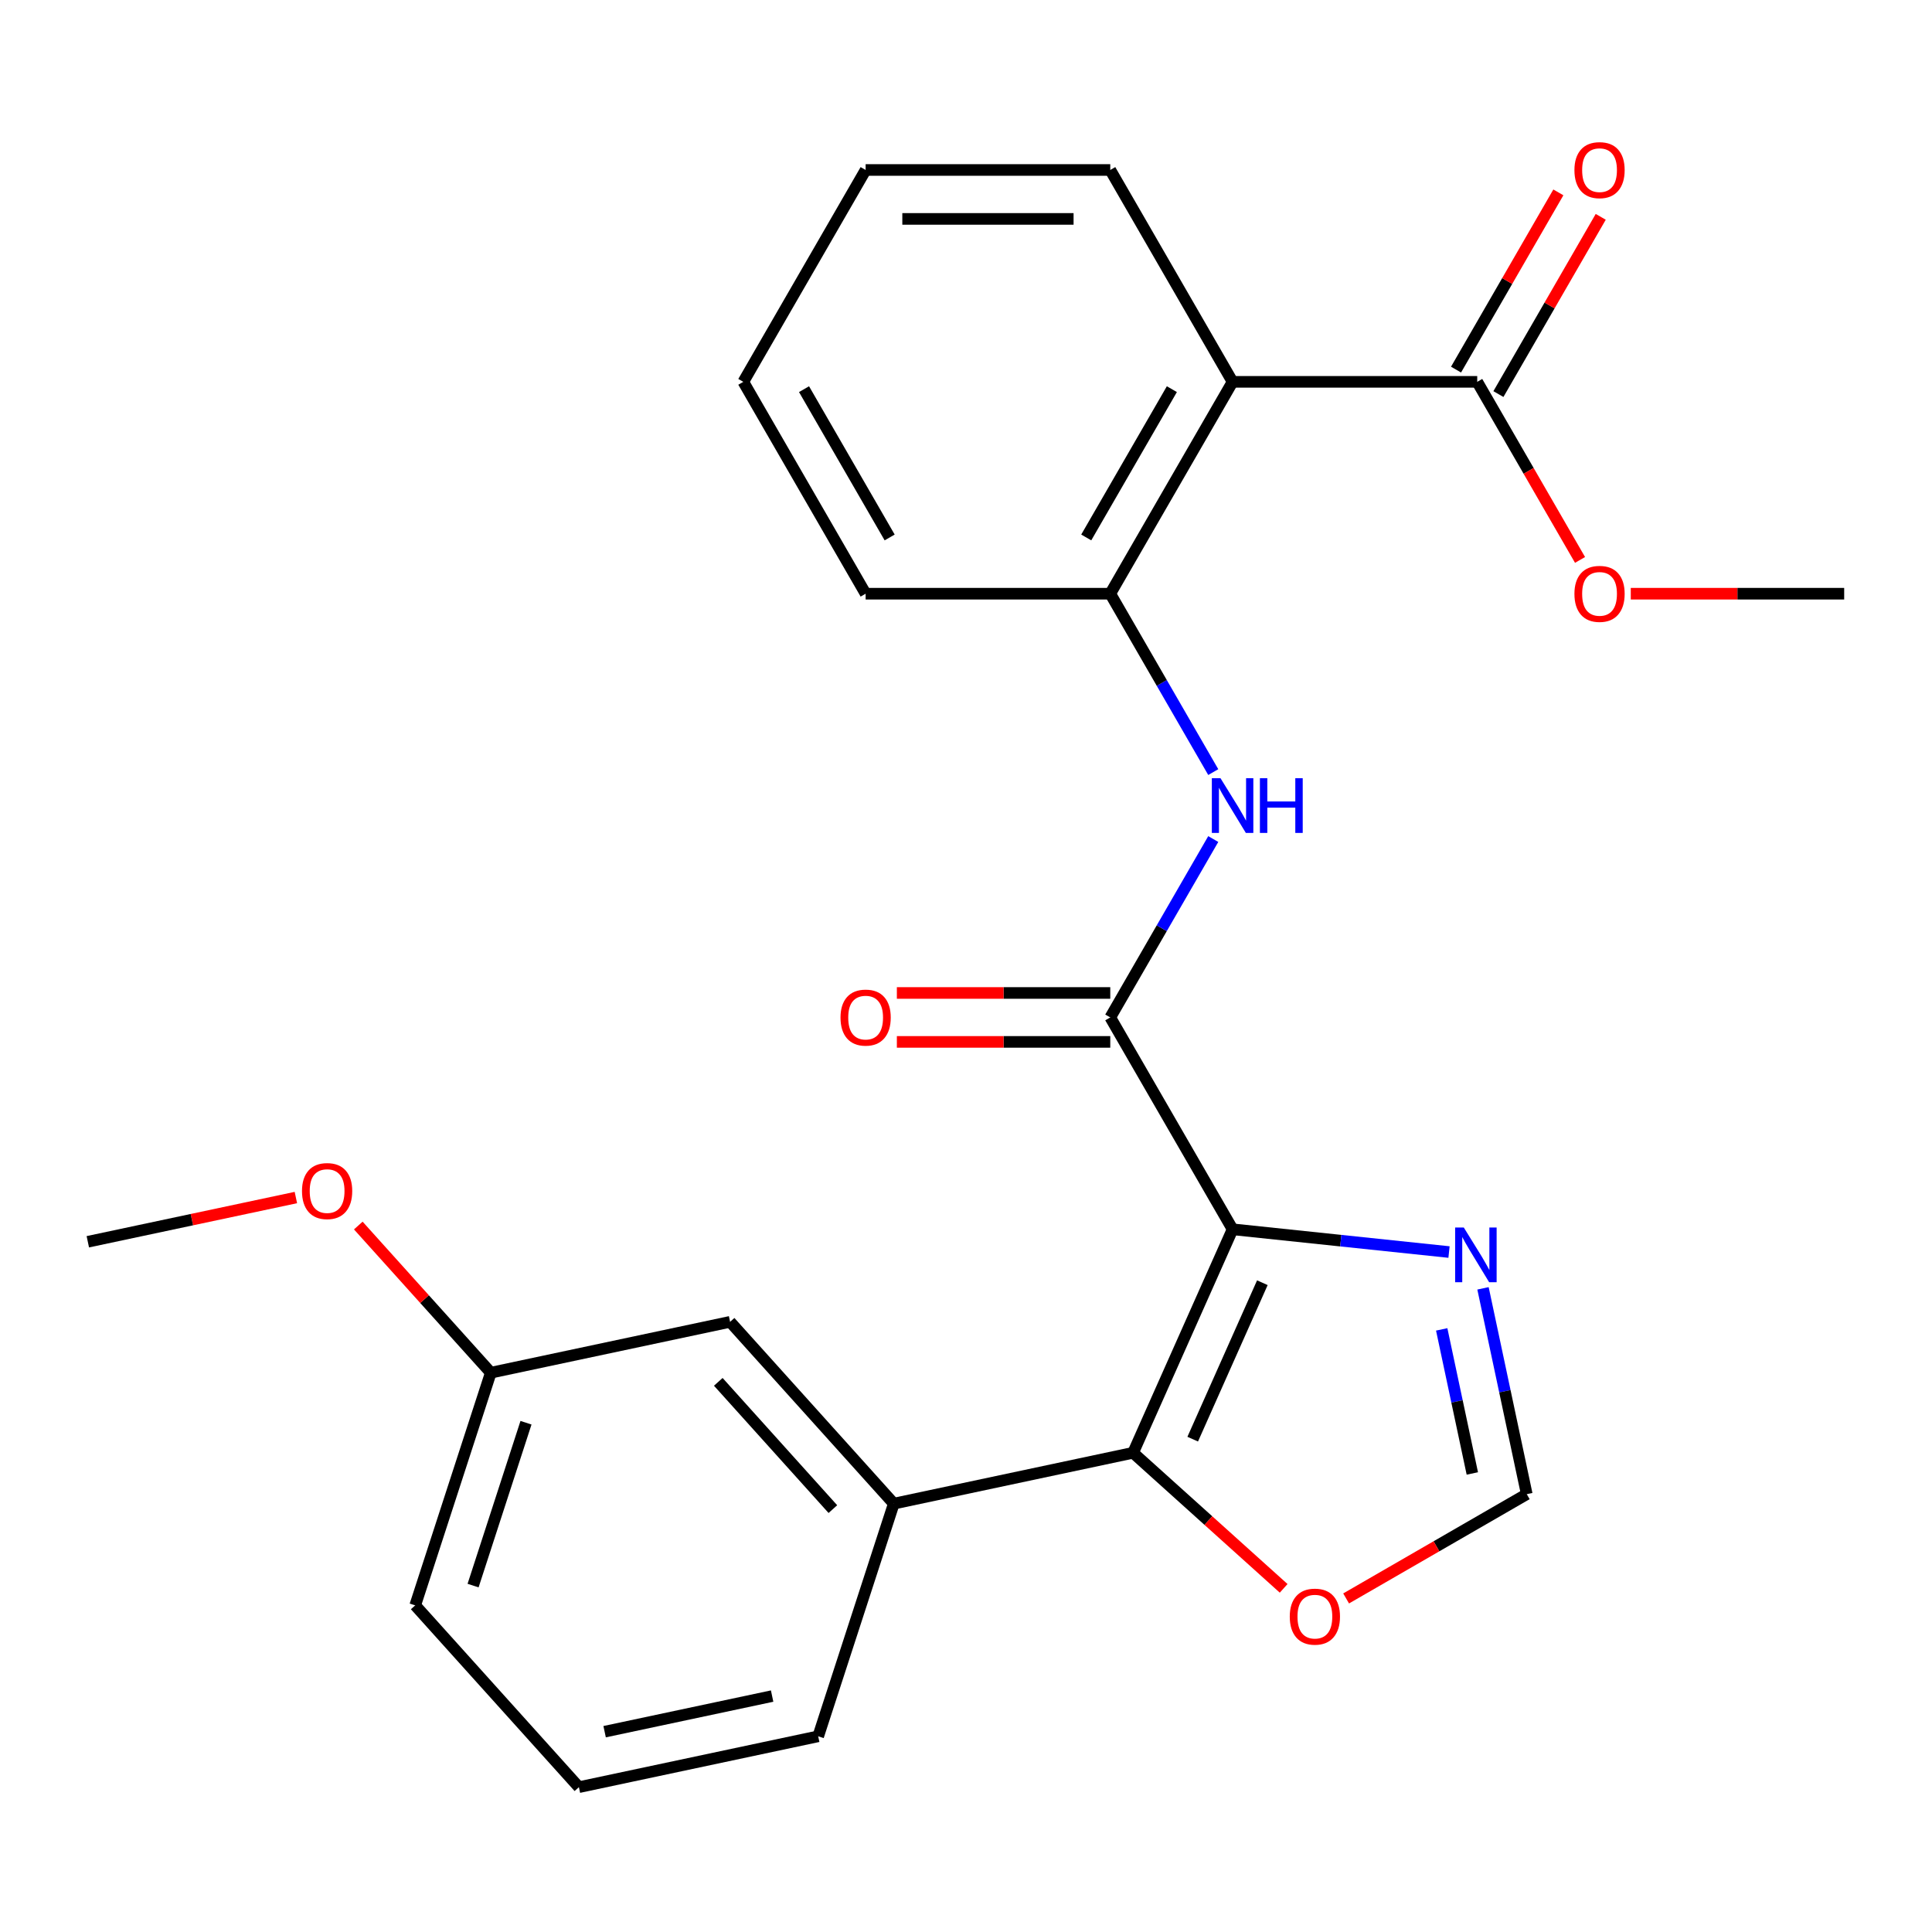 <?xml version='1.0' encoding='iso-8859-1'?>
<svg version='1.1' baseProfile='full'
              xmlns='http://www.w3.org/2000/svg'
                      xmlns:rdkit='http://www.rdkit.org/xml'
                      xmlns:xlink='http://www.w3.org/1999/xlink'
                  xml:space='preserve'
width='1000px' height='1000px' viewBox='0 0 1000 1000'>
<!-- END OF HEADER -->
<rect style='opacity:1.0;fill:#FFFFFF;stroke:none' width='1000' height='1000' x='0' y='0'> </rect>
<path class='bond-0' d='M 637.985,636.28 L 586.482,751.957' style='fill:none;fill-rule:evenodd;stroke:#000000;stroke-width:6px;stroke-linecap:butt;stroke-linejoin:miter;stroke-opacity:1' />
<path class='bond-0' d='M 653.395,663.932 L 617.343,744.906' style='fill:none;fill-rule:evenodd;stroke:#000000;stroke-width:6px;stroke-linecap:butt;stroke-linejoin:miter;stroke-opacity:1' />
<path class='bond-1' d='M 637.985,636.28 L 574.673,526.62' style='fill:none;fill-rule:evenodd;stroke:#000000;stroke-width:6px;stroke-linecap:butt;stroke-linejoin:miter;stroke-opacity:1' />
<path class='bond-2' d='M 637.985,636.28 L 693.997,642.167' style='fill:none;fill-rule:evenodd;stroke:#000000;stroke-width:6px;stroke-linecap:butt;stroke-linejoin:miter;stroke-opacity:1' />
<path class='bond-2' d='M 693.997,642.167 L 750.01,648.054' style='fill:none;fill-rule:evenodd;stroke:#0000FF;stroke-width:6px;stroke-linecap:butt;stroke-linejoin:miter;stroke-opacity:1' />
<path class='bond-7' d='M 586.482,751.957 L 462.625,778.284' style='fill:none;fill-rule:evenodd;stroke:#000000;stroke-width:6px;stroke-linecap:butt;stroke-linejoin:miter;stroke-opacity:1' />
<path class='bond-9' d='M 586.482,751.957 L 625.45,787.043' style='fill:none;fill-rule:evenodd;stroke:#000000;stroke-width:6px;stroke-linecap:butt;stroke-linejoin:miter;stroke-opacity:1' />
<path class='bond-9' d='M 625.45,787.043 L 664.417,822.13' style='fill:none;fill-rule:evenodd;stroke:#FF0000;stroke-width:6px;stroke-linecap:butt;stroke-linejoin:miter;stroke-opacity:1' />
<path class='bond-4' d='M 574.673,526.62 L 601.327,480.453' style='fill:none;fill-rule:evenodd;stroke:#000000;stroke-width:6px;stroke-linecap:butt;stroke-linejoin:miter;stroke-opacity:1' />
<path class='bond-4' d='M 601.327,480.453 L 627.982,434.286' style='fill:none;fill-rule:evenodd;stroke:#0000FF;stroke-width:6px;stroke-linecap:butt;stroke-linejoin:miter;stroke-opacity:1' />
<path class='bond-10' d='M 574.673,513.958 L 519.444,513.958' style='fill:none;fill-rule:evenodd;stroke:#000000;stroke-width:6px;stroke-linecap:butt;stroke-linejoin:miter;stroke-opacity:1' />
<path class='bond-10' d='M 519.444,513.958 L 464.214,513.958' style='fill:none;fill-rule:evenodd;stroke:#FF0000;stroke-width:6px;stroke-linecap:butt;stroke-linejoin:miter;stroke-opacity:1' />
<path class='bond-10' d='M 574.673,539.283 L 519.444,539.283' style='fill:none;fill-rule:evenodd;stroke:#000000;stroke-width:6px;stroke-linecap:butt;stroke-linejoin:miter;stroke-opacity:1' />
<path class='bond-10' d='M 519.444,539.283 L 464.214,539.283' style='fill:none;fill-rule:evenodd;stroke:#FF0000;stroke-width:6px;stroke-linecap:butt;stroke-linejoin:miter;stroke-opacity:1' />
<path class='bond-8' d='M 767.598,666.841 L 778.92,720.107' style='fill:none;fill-rule:evenodd;stroke:#0000FF;stroke-width:6px;stroke-linecap:butt;stroke-linejoin:miter;stroke-opacity:1' />
<path class='bond-8' d='M 778.92,720.107 L 790.242,773.373' style='fill:none;fill-rule:evenodd;stroke:#000000;stroke-width:6px;stroke-linecap:butt;stroke-linejoin:miter;stroke-opacity:1' />
<path class='bond-8' d='M 746.223,688.087 L 754.149,725.373' style='fill:none;fill-rule:evenodd;stroke:#0000FF;stroke-width:6px;stroke-linecap:butt;stroke-linejoin:miter;stroke-opacity:1' />
<path class='bond-8' d='M 754.149,725.373 L 762.074,762.659' style='fill:none;fill-rule:evenodd;stroke:#000000;stroke-width:6px;stroke-linecap:butt;stroke-linejoin:miter;stroke-opacity:1' />
<path class='bond-3' d='M 637.985,197.641 L 574.673,307.301' style='fill:none;fill-rule:evenodd;stroke:#000000;stroke-width:6px;stroke-linecap:butt;stroke-linejoin:miter;stroke-opacity:1' />
<path class='bond-3' d='M 606.556,201.427 L 562.238,278.189' style='fill:none;fill-rule:evenodd;stroke:#000000;stroke-width:6px;stroke-linecap:butt;stroke-linejoin:miter;stroke-opacity:1' />
<path class='bond-6' d='M 637.985,197.641 L 764.609,197.641' style='fill:none;fill-rule:evenodd;stroke:#000000;stroke-width:6px;stroke-linecap:butt;stroke-linejoin:miter;stroke-opacity:1' />
<path class='bond-15' d='M 637.985,197.641 L 574.673,87.981' style='fill:none;fill-rule:evenodd;stroke:#000000;stroke-width:6px;stroke-linecap:butt;stroke-linejoin:miter;stroke-opacity:1' />
<path class='bond-5' d='M 627.982,399.635 L 601.327,353.468' style='fill:none;fill-rule:evenodd;stroke:#0000FF;stroke-width:6px;stroke-linecap:butt;stroke-linejoin:miter;stroke-opacity:1' />
<path class='bond-5' d='M 601.327,353.468 L 574.673,307.301' style='fill:none;fill-rule:evenodd;stroke:#000000;stroke-width:6px;stroke-linecap:butt;stroke-linejoin:miter;stroke-opacity:1' />
<path class='bond-18' d='M 574.673,307.301 L 448.049,307.301' style='fill:none;fill-rule:evenodd;stroke:#000000;stroke-width:6px;stroke-linecap:butt;stroke-linejoin:miter;stroke-opacity:1' />
<path class='bond-12' d='M 775.575,203.972 L 802.057,158.105' style='fill:none;fill-rule:evenodd;stroke:#000000;stroke-width:6px;stroke-linecap:butt;stroke-linejoin:miter;stroke-opacity:1' />
<path class='bond-12' d='M 802.057,158.105 L 828.538,112.238' style='fill:none;fill-rule:evenodd;stroke:#FF0000;stroke-width:6px;stroke-linecap:butt;stroke-linejoin:miter;stroke-opacity:1' />
<path class='bond-12' d='M 753.643,191.31 L 780.125,145.443' style='fill:none;fill-rule:evenodd;stroke:#000000;stroke-width:6px;stroke-linecap:butt;stroke-linejoin:miter;stroke-opacity:1' />
<path class='bond-12' d='M 780.125,145.443 L 806.606,99.576' style='fill:none;fill-rule:evenodd;stroke:#FF0000;stroke-width:6px;stroke-linecap:butt;stroke-linejoin:miter;stroke-opacity:1' />
<path class='bond-13' d='M 764.609,197.641 L 791.218,243.728' style='fill:none;fill-rule:evenodd;stroke:#000000;stroke-width:6px;stroke-linecap:butt;stroke-linejoin:miter;stroke-opacity:1' />
<path class='bond-13' d='M 791.218,243.728 L 817.826,289.815' style='fill:none;fill-rule:evenodd;stroke:#FF0000;stroke-width:6px;stroke-linecap:butt;stroke-linejoin:miter;stroke-opacity:1' />
<path class='bond-11' d='M 462.625,778.284 L 377.897,684.183' style='fill:none;fill-rule:evenodd;stroke:#000000;stroke-width:6px;stroke-linecap:butt;stroke-linejoin:miter;stroke-opacity:1' />
<path class='bond-11' d='M 431.096,781.114 L 371.786,715.244' style='fill:none;fill-rule:evenodd;stroke:#000000;stroke-width:6px;stroke-linecap:butt;stroke-linejoin:miter;stroke-opacity:1' />
<path class='bond-16' d='M 462.625,778.284 L 423.496,898.71' style='fill:none;fill-rule:evenodd;stroke:#000000;stroke-width:6px;stroke-linecap:butt;stroke-linejoin:miter;stroke-opacity:1' />
<path class='bond-25' d='M 790.242,773.373 L 743.495,800.362' style='fill:none;fill-rule:evenodd;stroke:#000000;stroke-width:6px;stroke-linecap:butt;stroke-linejoin:miter;stroke-opacity:1' />
<path class='bond-25' d='M 743.495,800.362 L 696.748,827.352' style='fill:none;fill-rule:evenodd;stroke:#FF0000;stroke-width:6px;stroke-linecap:butt;stroke-linejoin:miter;stroke-opacity:1' />
<path class='bond-14' d='M 377.897,684.183 L 254.04,710.51' style='fill:none;fill-rule:evenodd;stroke:#000000;stroke-width:6px;stroke-linecap:butt;stroke-linejoin:miter;stroke-opacity:1' />
<path class='bond-21' d='M 844.087,307.301 L 899.316,307.301' style='fill:none;fill-rule:evenodd;stroke:#FF0000;stroke-width:6px;stroke-linecap:butt;stroke-linejoin:miter;stroke-opacity:1' />
<path class='bond-21' d='M 899.316,307.301 L 954.545,307.301' style='fill:none;fill-rule:evenodd;stroke:#000000;stroke-width:6px;stroke-linecap:butt;stroke-linejoin:miter;stroke-opacity:1' />
<path class='bond-17' d='M 254.04,710.51 L 219.746,672.423' style='fill:none;fill-rule:evenodd;stroke:#000000;stroke-width:6px;stroke-linecap:butt;stroke-linejoin:miter;stroke-opacity:1' />
<path class='bond-17' d='M 219.746,672.423 L 185.452,634.336' style='fill:none;fill-rule:evenodd;stroke:#FF0000;stroke-width:6px;stroke-linecap:butt;stroke-linejoin:miter;stroke-opacity:1' />
<path class='bond-26' d='M 254.04,710.51 L 214.911,830.937' style='fill:none;fill-rule:evenodd;stroke:#000000;stroke-width:6px;stroke-linecap:butt;stroke-linejoin:miter;stroke-opacity:1' />
<path class='bond-26' d='M 272.256,736.4 L 244.866,820.699' style='fill:none;fill-rule:evenodd;stroke:#000000;stroke-width:6px;stroke-linecap:butt;stroke-linejoin:miter;stroke-opacity:1' />
<path class='bond-27' d='M 574.673,87.981 L 448.049,87.981' style='fill:none;fill-rule:evenodd;stroke:#000000;stroke-width:6px;stroke-linecap:butt;stroke-linejoin:miter;stroke-opacity:1' />
<path class='bond-27' d='M 555.679,113.306 L 467.042,113.306' style='fill:none;fill-rule:evenodd;stroke:#000000;stroke-width:6px;stroke-linecap:butt;stroke-linejoin:miter;stroke-opacity:1' />
<path class='bond-19' d='M 423.496,898.71 L 299.639,925.037' style='fill:none;fill-rule:evenodd;stroke:#000000;stroke-width:6px;stroke-linecap:butt;stroke-linejoin:miter;stroke-opacity:1' />
<path class='bond-19' d='M 399.652,877.888 L 312.952,896.317' style='fill:none;fill-rule:evenodd;stroke:#000000;stroke-width:6px;stroke-linecap:butt;stroke-linejoin:miter;stroke-opacity:1' />
<path class='bond-22' d='M 153.146,619.846 L 99.3,631.291' style='fill:none;fill-rule:evenodd;stroke:#FF0000;stroke-width:6px;stroke-linecap:butt;stroke-linejoin:miter;stroke-opacity:1' />
<path class='bond-22' d='M 99.3,631.291 L 45.455,642.737' style='fill:none;fill-rule:evenodd;stroke:#000000;stroke-width:6px;stroke-linecap:butt;stroke-linejoin:miter;stroke-opacity:1' />
<path class='bond-24' d='M 448.049,307.301 L 384.737,197.641' style='fill:none;fill-rule:evenodd;stroke:#000000;stroke-width:6px;stroke-linecap:butt;stroke-linejoin:miter;stroke-opacity:1' />
<path class='bond-24' d='M 460.484,278.189 L 416.165,201.427' style='fill:none;fill-rule:evenodd;stroke:#000000;stroke-width:6px;stroke-linecap:butt;stroke-linejoin:miter;stroke-opacity:1' />
<path class='bond-20' d='M 299.639,925.037 L 214.911,830.937' style='fill:none;fill-rule:evenodd;stroke:#000000;stroke-width:6px;stroke-linecap:butt;stroke-linejoin:miter;stroke-opacity:1' />
<path class='bond-23' d='M 448.049,87.981 L 384.737,197.641' style='fill:none;fill-rule:evenodd;stroke:#000000;stroke-width:6px;stroke-linecap:butt;stroke-linejoin:miter;stroke-opacity:1' />
<path  class='atom-3' d='M 757.655 635.356
L 766.935 650.356
Q 767.855 651.836, 769.335 654.516
Q 770.815 657.196, 770.895 657.356
L 770.895 635.356
L 774.655 635.356
L 774.655 663.676
L 770.775 663.676
L 760.815 647.276
Q 759.655 645.356, 758.415 643.156
Q 757.215 640.956, 756.855 640.276
L 756.855 663.676
L 753.175 663.676
L 753.175 635.356
L 757.655 635.356
' fill='#0000FF'/>
<path  class='atom-5' d='M 631.725 402.8
L 641.005 417.8
Q 641.925 419.28, 643.405 421.96
Q 644.885 424.64, 644.965 424.8
L 644.965 402.8
L 648.725 402.8
L 648.725 431.12
L 644.845 431.12
L 634.885 414.72
Q 633.725 412.8, 632.485 410.6
Q 631.285 408.4, 630.925 407.72
L 630.925 431.12
L 627.245 431.12
L 627.245 402.8
L 631.725 402.8
' fill='#0000FF'/>
<path  class='atom-5' d='M 652.125 402.8
L 655.965 402.8
L 655.965 414.84
L 670.445 414.84
L 670.445 402.8
L 674.285 402.8
L 674.285 431.12
L 670.445 431.12
L 670.445 418.04
L 655.965 418.04
L 655.965 431.12
L 652.125 431.12
L 652.125 402.8
' fill='#0000FF'/>
<path  class='atom-10' d='M 667.582 836.765
Q 667.582 829.965, 670.942 826.165
Q 674.302 822.365, 680.582 822.365
Q 686.862 822.365, 690.222 826.165
Q 693.582 829.965, 693.582 836.765
Q 693.582 843.645, 690.182 847.565
Q 686.782 851.445, 680.582 851.445
Q 674.342 851.445, 670.942 847.565
Q 667.582 843.685, 667.582 836.765
M 680.582 848.245
Q 684.902 848.245, 687.222 845.365
Q 689.582 842.445, 689.582 836.765
Q 689.582 831.205, 687.222 828.405
Q 684.902 825.565, 680.582 825.565
Q 676.262 825.565, 673.902 828.365
Q 671.582 831.165, 671.582 836.765
Q 671.582 842.485, 673.902 845.365
Q 676.262 848.245, 680.582 848.245
' fill='#FF0000'/>
<path  class='atom-11' d='M 435.049 526.7
Q 435.049 519.9, 438.409 516.1
Q 441.769 512.3, 448.049 512.3
Q 454.329 512.3, 457.689 516.1
Q 461.049 519.9, 461.049 526.7
Q 461.049 533.58, 457.649 537.5
Q 454.249 541.38, 448.049 541.38
Q 441.809 541.38, 438.409 537.5
Q 435.049 533.62, 435.049 526.7
M 448.049 538.18
Q 452.369 538.18, 454.689 535.3
Q 457.049 532.38, 457.049 526.7
Q 457.049 521.14, 454.689 518.34
Q 452.369 515.5, 448.049 515.5
Q 443.729 515.5, 441.369 518.3
Q 439.049 521.1, 439.049 526.7
Q 439.049 532.42, 441.369 535.3
Q 443.729 538.18, 448.049 538.18
' fill='#FF0000'/>
<path  class='atom-13' d='M 814.921 88.061
Q 814.921 81.261, 818.281 77.461
Q 821.641 73.661, 827.921 73.661
Q 834.201 73.661, 837.561 77.461
Q 840.921 81.261, 840.921 88.061
Q 840.921 94.941, 837.521 98.861
Q 834.121 102.741, 827.921 102.741
Q 821.681 102.741, 818.281 98.861
Q 814.921 94.981, 814.921 88.061
M 827.921 99.541
Q 832.241 99.541, 834.561 96.661
Q 836.921 93.741, 836.921 88.061
Q 836.921 82.501, 834.561 79.701
Q 832.241 76.861, 827.921 76.861
Q 823.601 76.861, 821.241 79.661
Q 818.921 82.461, 818.921 88.061
Q 818.921 93.781, 821.241 96.661
Q 823.601 99.541, 827.921 99.541
' fill='#FF0000'/>
<path  class='atom-14' d='M 814.921 307.381
Q 814.921 300.581, 818.281 296.781
Q 821.641 292.981, 827.921 292.981
Q 834.201 292.981, 837.561 296.781
Q 840.921 300.581, 840.921 307.381
Q 840.921 314.261, 837.521 318.181
Q 834.121 322.061, 827.921 322.061
Q 821.681 322.061, 818.281 318.181
Q 814.921 314.301, 814.921 307.381
M 827.921 318.861
Q 832.241 318.861, 834.561 315.981
Q 836.921 313.061, 836.921 307.381
Q 836.921 301.821, 834.561 299.021
Q 832.241 296.181, 827.921 296.181
Q 823.601 296.181, 821.241 298.981
Q 818.921 301.781, 818.921 307.381
Q 818.921 313.101, 821.241 315.981
Q 823.601 318.861, 827.921 318.861
' fill='#FF0000'/>
<path  class='atom-18' d='M 156.312 616.49
Q 156.312 609.69, 159.672 605.89
Q 163.032 602.09, 169.312 602.09
Q 175.592 602.09, 178.952 605.89
Q 182.312 609.69, 182.312 616.49
Q 182.312 623.37, 178.912 627.29
Q 175.512 631.17, 169.312 631.17
Q 163.072 631.17, 159.672 627.29
Q 156.312 623.41, 156.312 616.49
M 169.312 627.97
Q 173.632 627.97, 175.952 625.09
Q 178.312 622.17, 178.312 616.49
Q 178.312 610.93, 175.952 608.13
Q 173.632 605.29, 169.312 605.29
Q 164.992 605.29, 162.632 608.09
Q 160.312 610.89, 160.312 616.49
Q 160.312 622.21, 162.632 625.09
Q 164.992 627.97, 169.312 627.97
' fill='#FF0000'/>
</svg>
